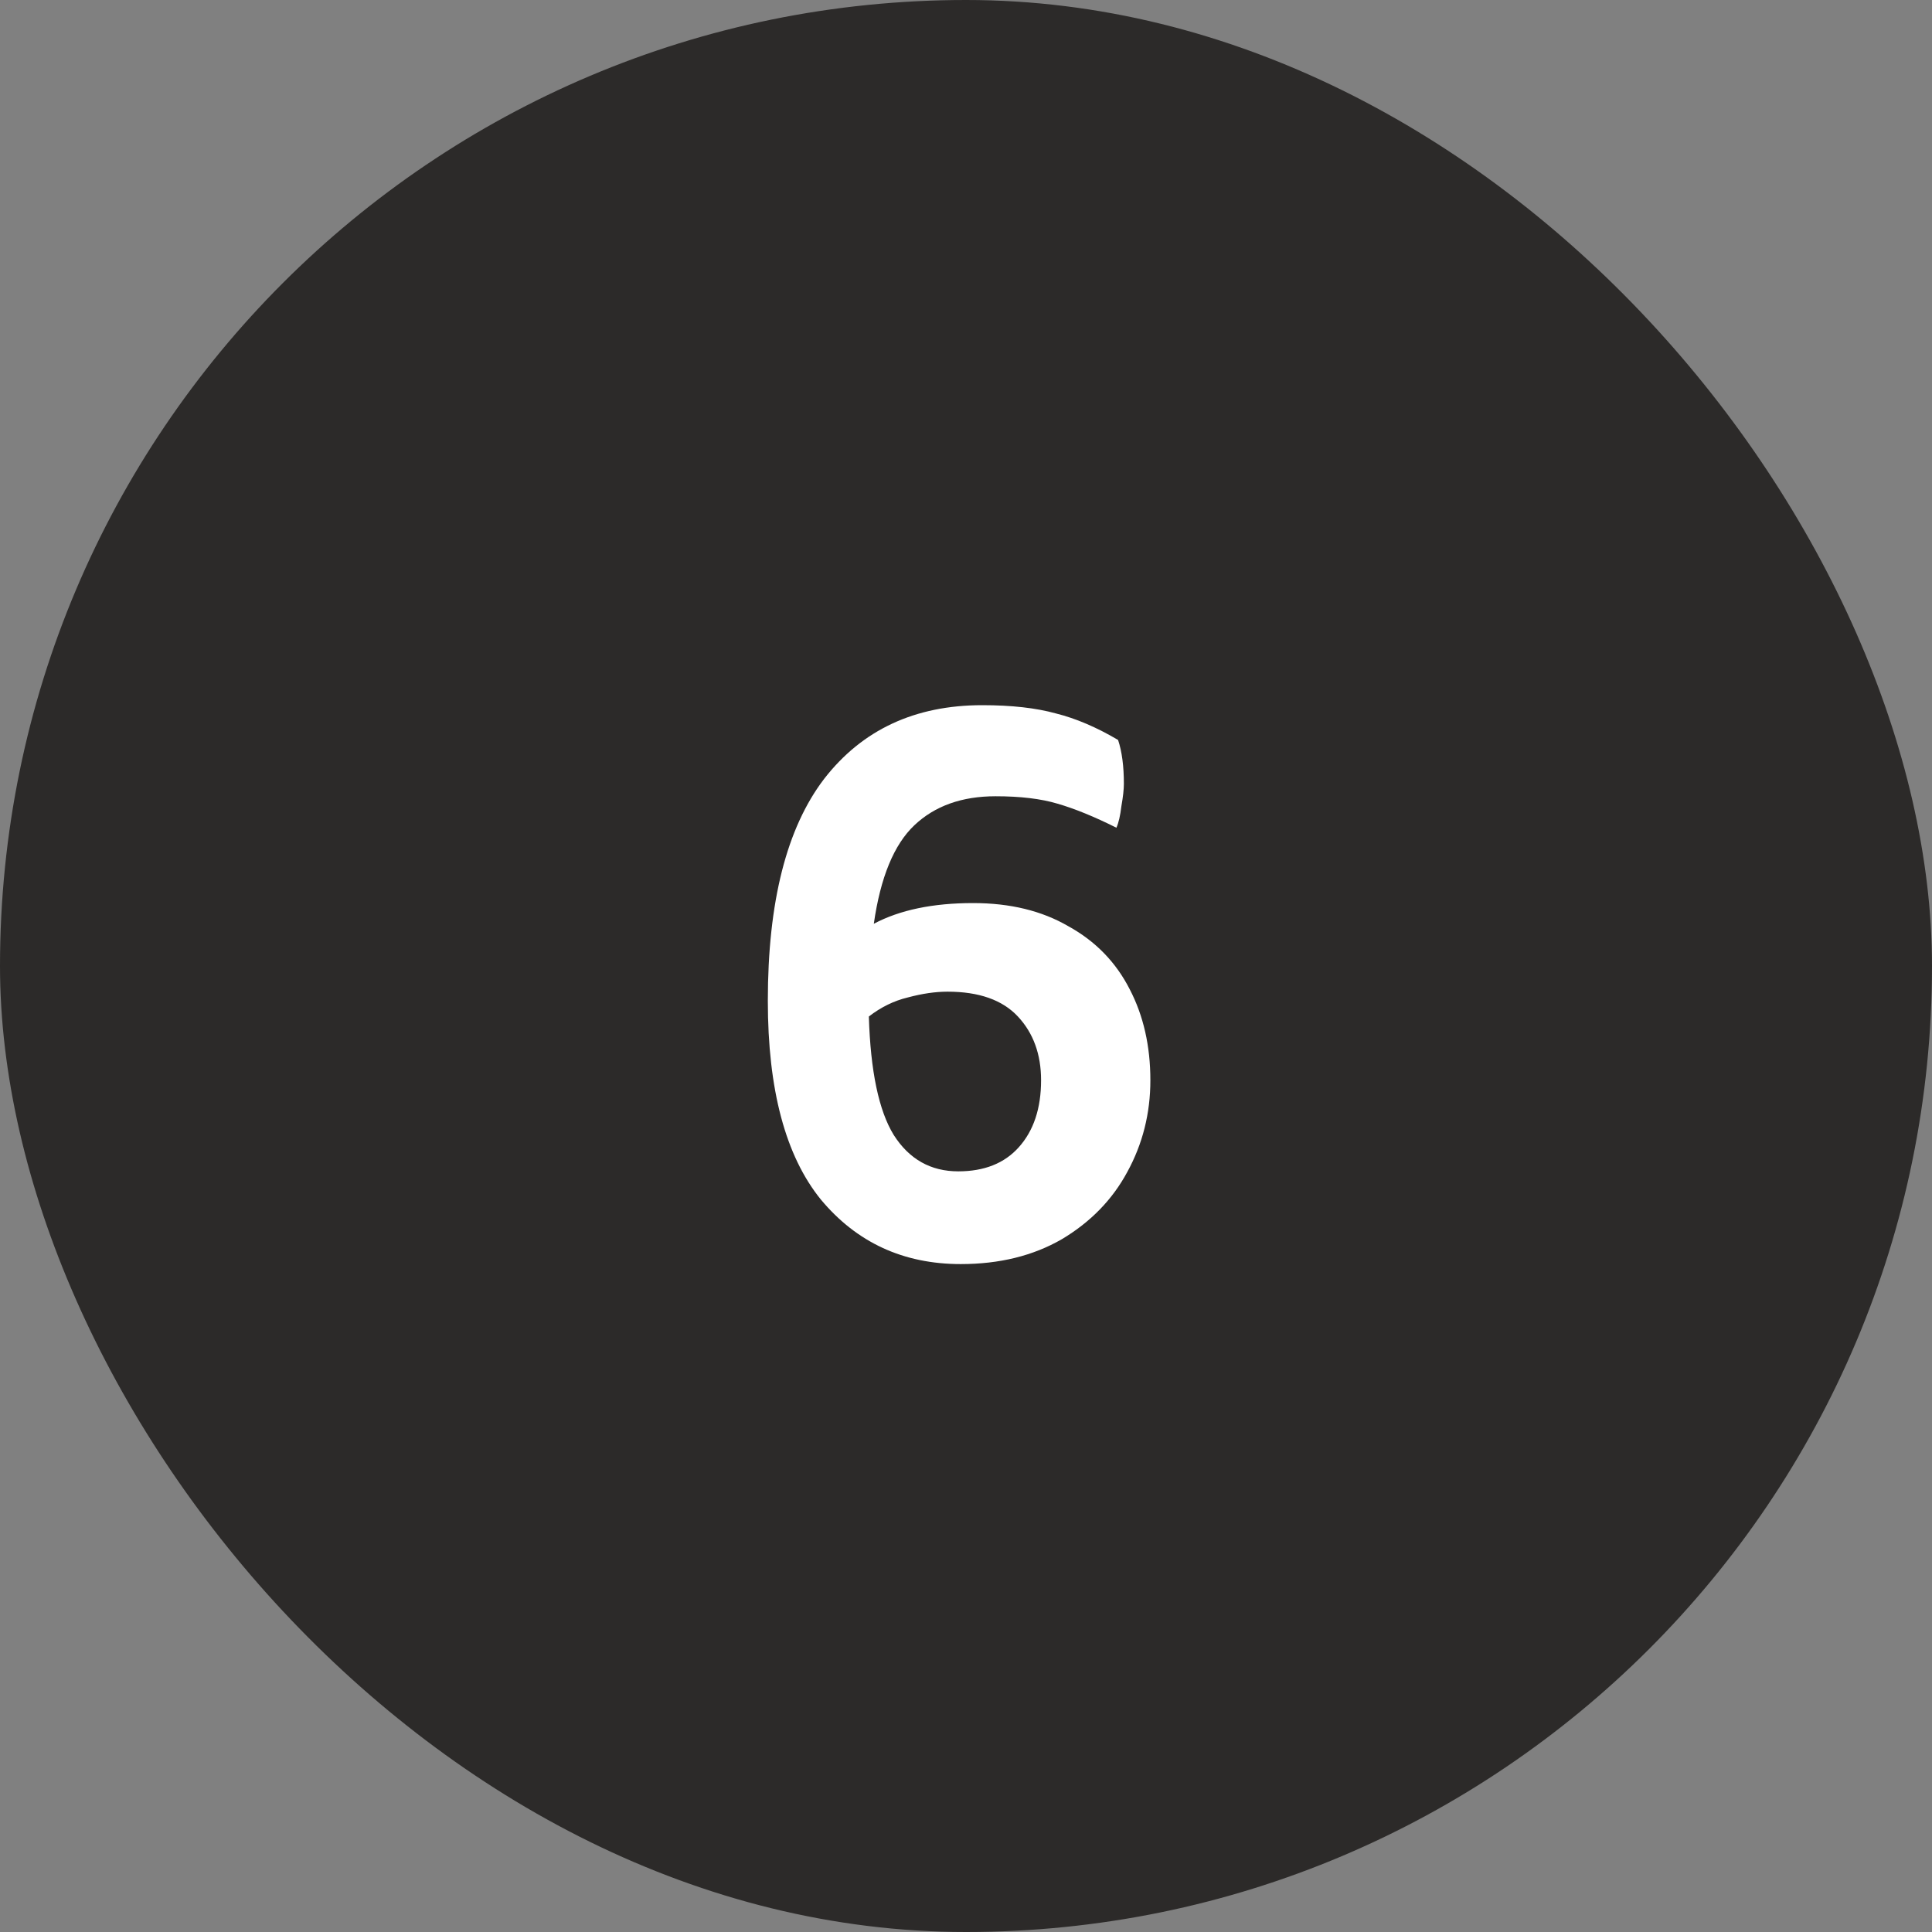 <svg width="70" height="70" viewBox="0 0 70 70" fill="none" xmlns="http://www.w3.org/2000/svg">
<rect x="0" y="0" width="70" height="70" fill="#808080" stroke="none"/>
<rect width="70" height="70" rx="35" fill="#2C2A29"/>
<path d="M35.26 32.72C36.6 32.72 37.75 33 38.71 33.56C39.69 34.1 40.43 34.86 40.93 35.84C41.43 36.8 41.68 37.9 41.68 39.14C41.68 40.34 41.4 41.45 40.84 42.47C40.3 43.47 39.51 44.28 38.47 44.9C37.43 45.5 36.21 45.8 34.81 45.8C32.73 45.8 31.04 45.02 29.74 43.46C28.46 41.88 27.82 39.48 27.82 36.26C27.82 32.68 28.5 30 29.86 28.22C31.24 26.44 33.15 25.55 35.59 25.55C36.65 25.55 37.54 25.65 38.26 25.85C38.98 26.03 39.73 26.35 40.51 26.81C40.65 27.23 40.72 27.76 40.72 28.4C40.72 28.6 40.69 28.87 40.63 29.21C40.59 29.55 40.53 29.81 40.45 29.99C39.65 29.59 38.94 29.3 38.32 29.12C37.72 28.94 36.97 28.85 36.07 28.85C34.85 28.85 33.87 29.2 33.13 29.9C32.39 30.6 31.9 31.79 31.66 33.47C32.6 32.97 33.8 32.72 35.26 32.72ZM34.72 42.44C35.66 42.44 36.39 42.15 36.91 41.57C37.45 40.97 37.72 40.16 37.72 39.14C37.72 38.2 37.44 37.43 36.88 36.83C36.32 36.23 35.47 35.93 34.33 35.93C33.89 35.93 33.41 36 32.89 36.14C32.39 36.26 31.92 36.49 31.48 36.83C31.54 38.81 31.84 40.24 32.38 41.12C32.94 42 33.72 42.44 34.72 42.44Z" fill="white"/>
</svg>
